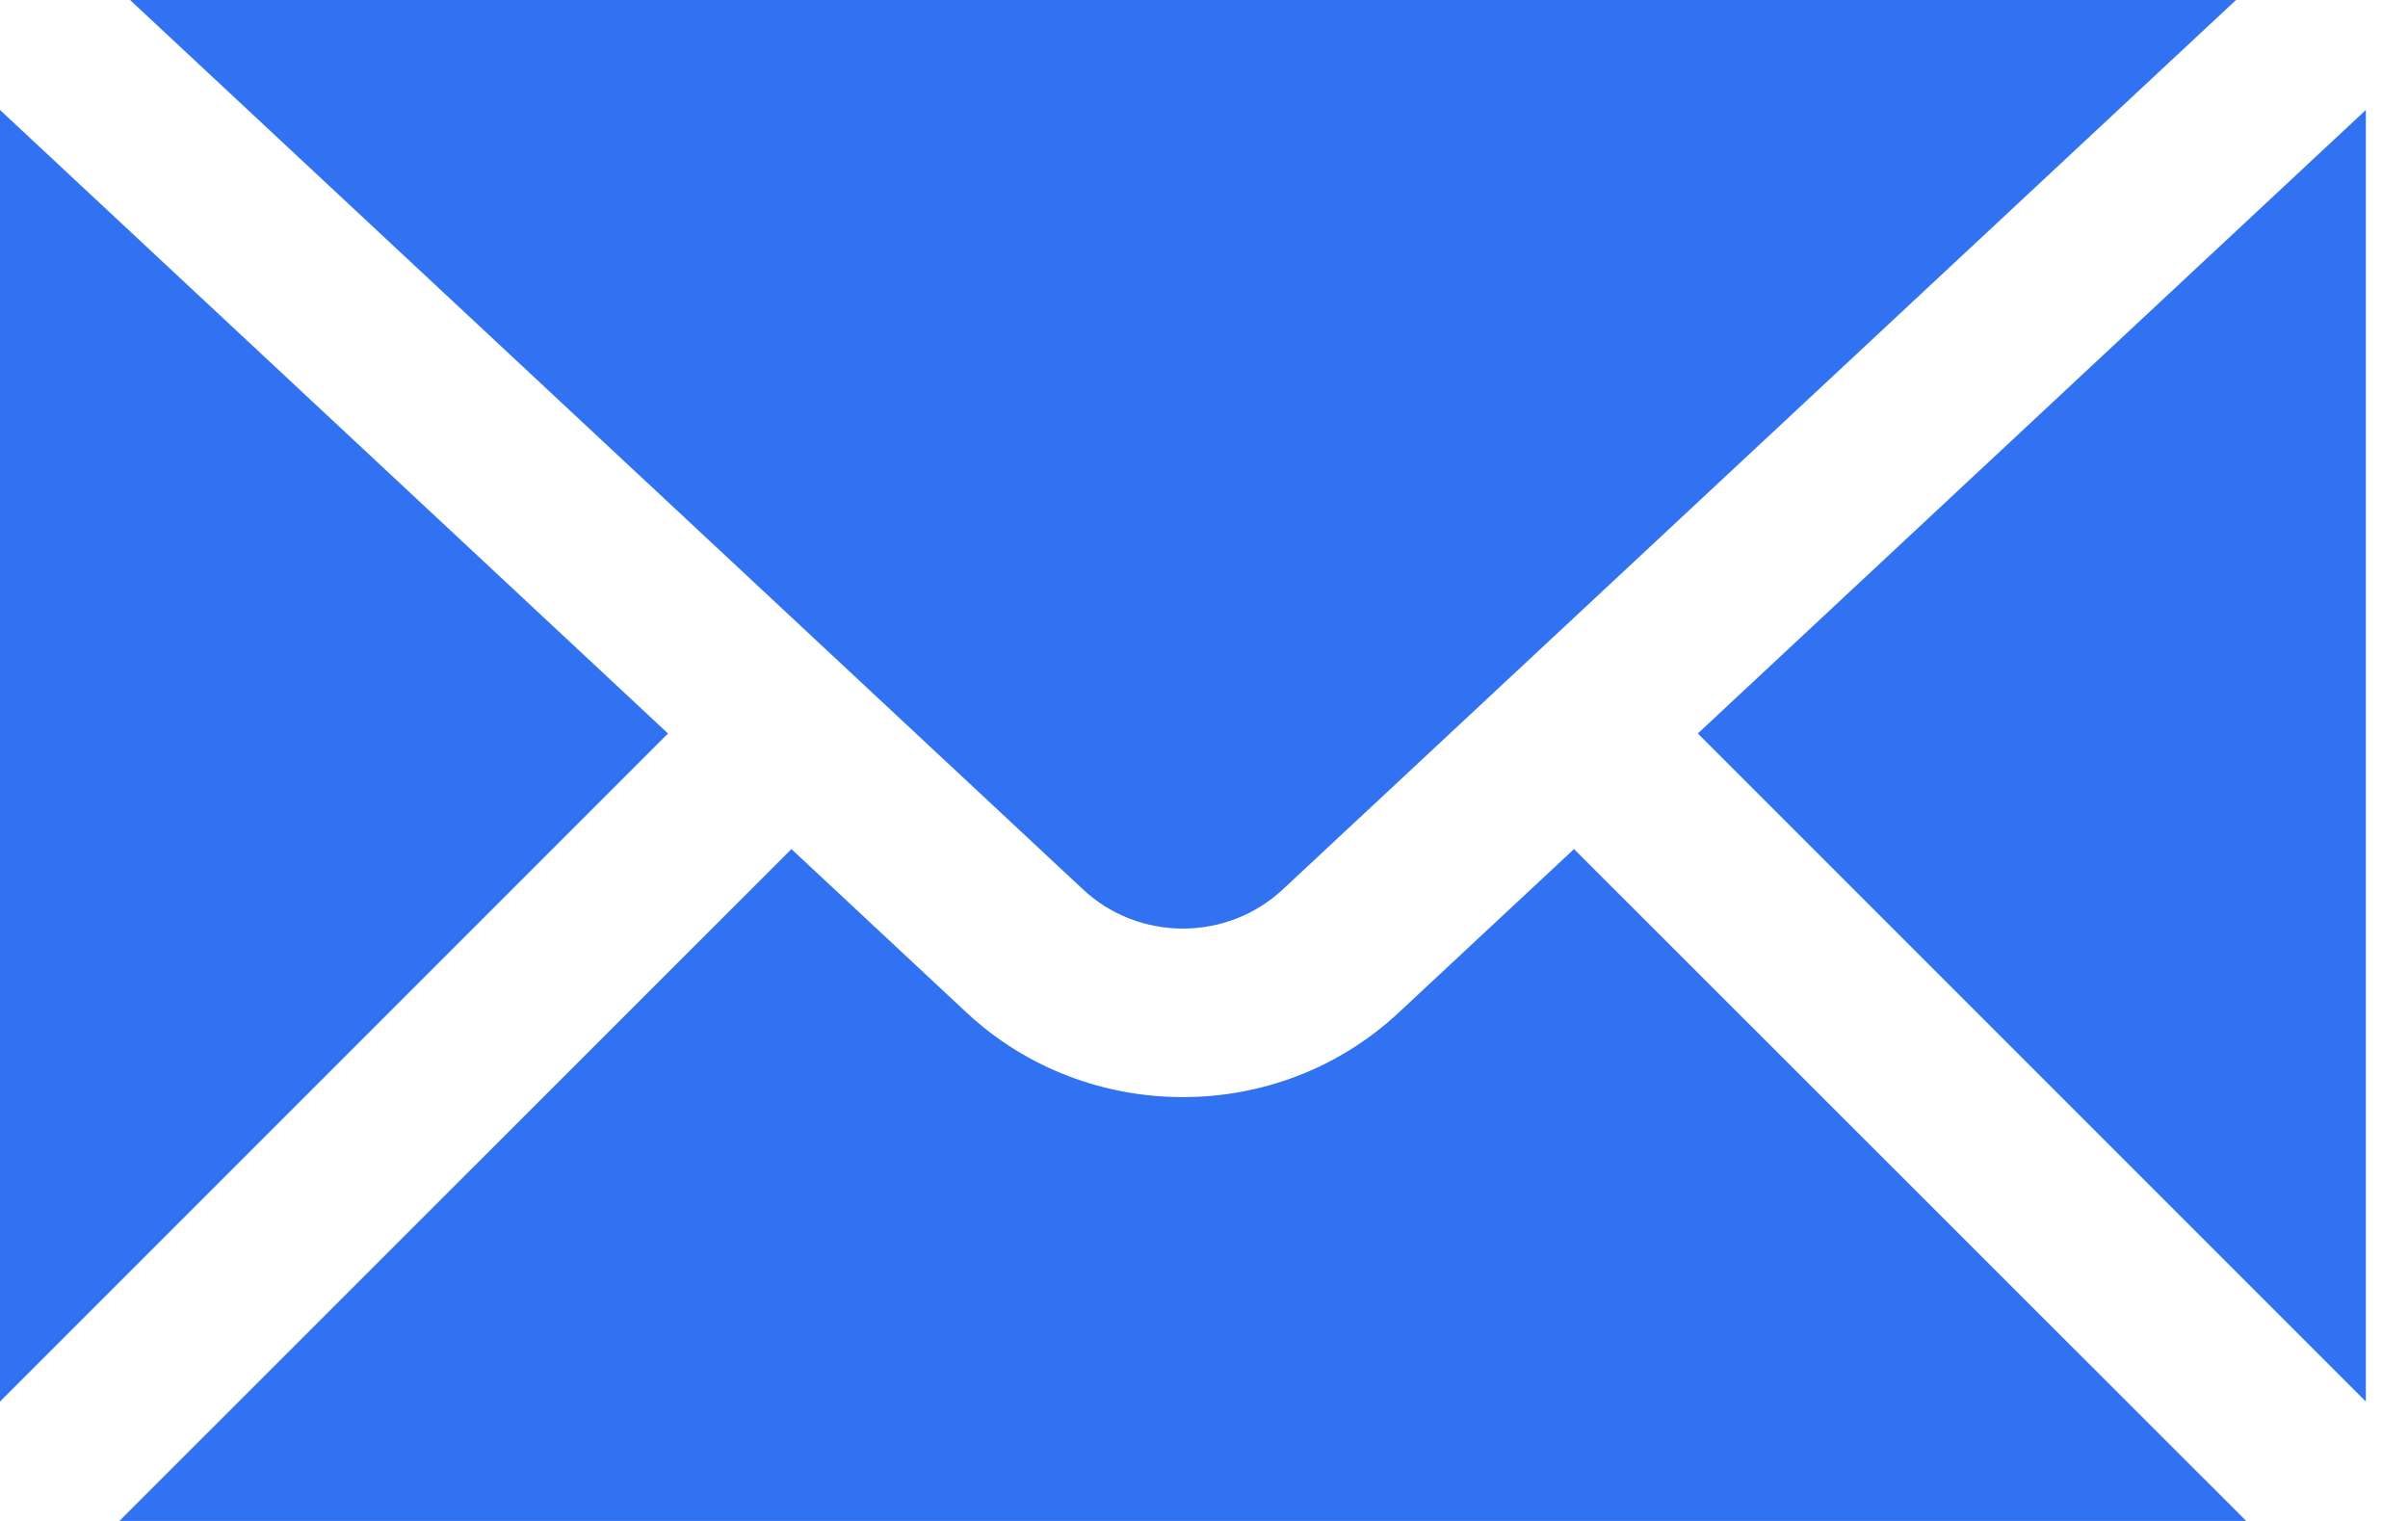 <svg width="38" height="24" viewBox="0 0 38 24" fill="none" xmlns="http://www.w3.org/2000/svg">
<path d="M2.052 0L17.084 14.028C17.968 14.861 19.364 14.861 20.251 14.028L35.286 0H2.052ZM0 1.735V22.116L10.542 11.574L0 1.735ZM37.335 1.735L26.793 11.574L37.335 22.116V1.735ZM12.489 13.398L1.884 24H35.447L24.839 13.398L22.072 15.979C21.115 16.872 19.89 17.312 18.667 17.312C17.439 17.312 16.213 16.872 15.254 15.979L12.489 13.398Z" fill="#3072F2"/>
</svg>
